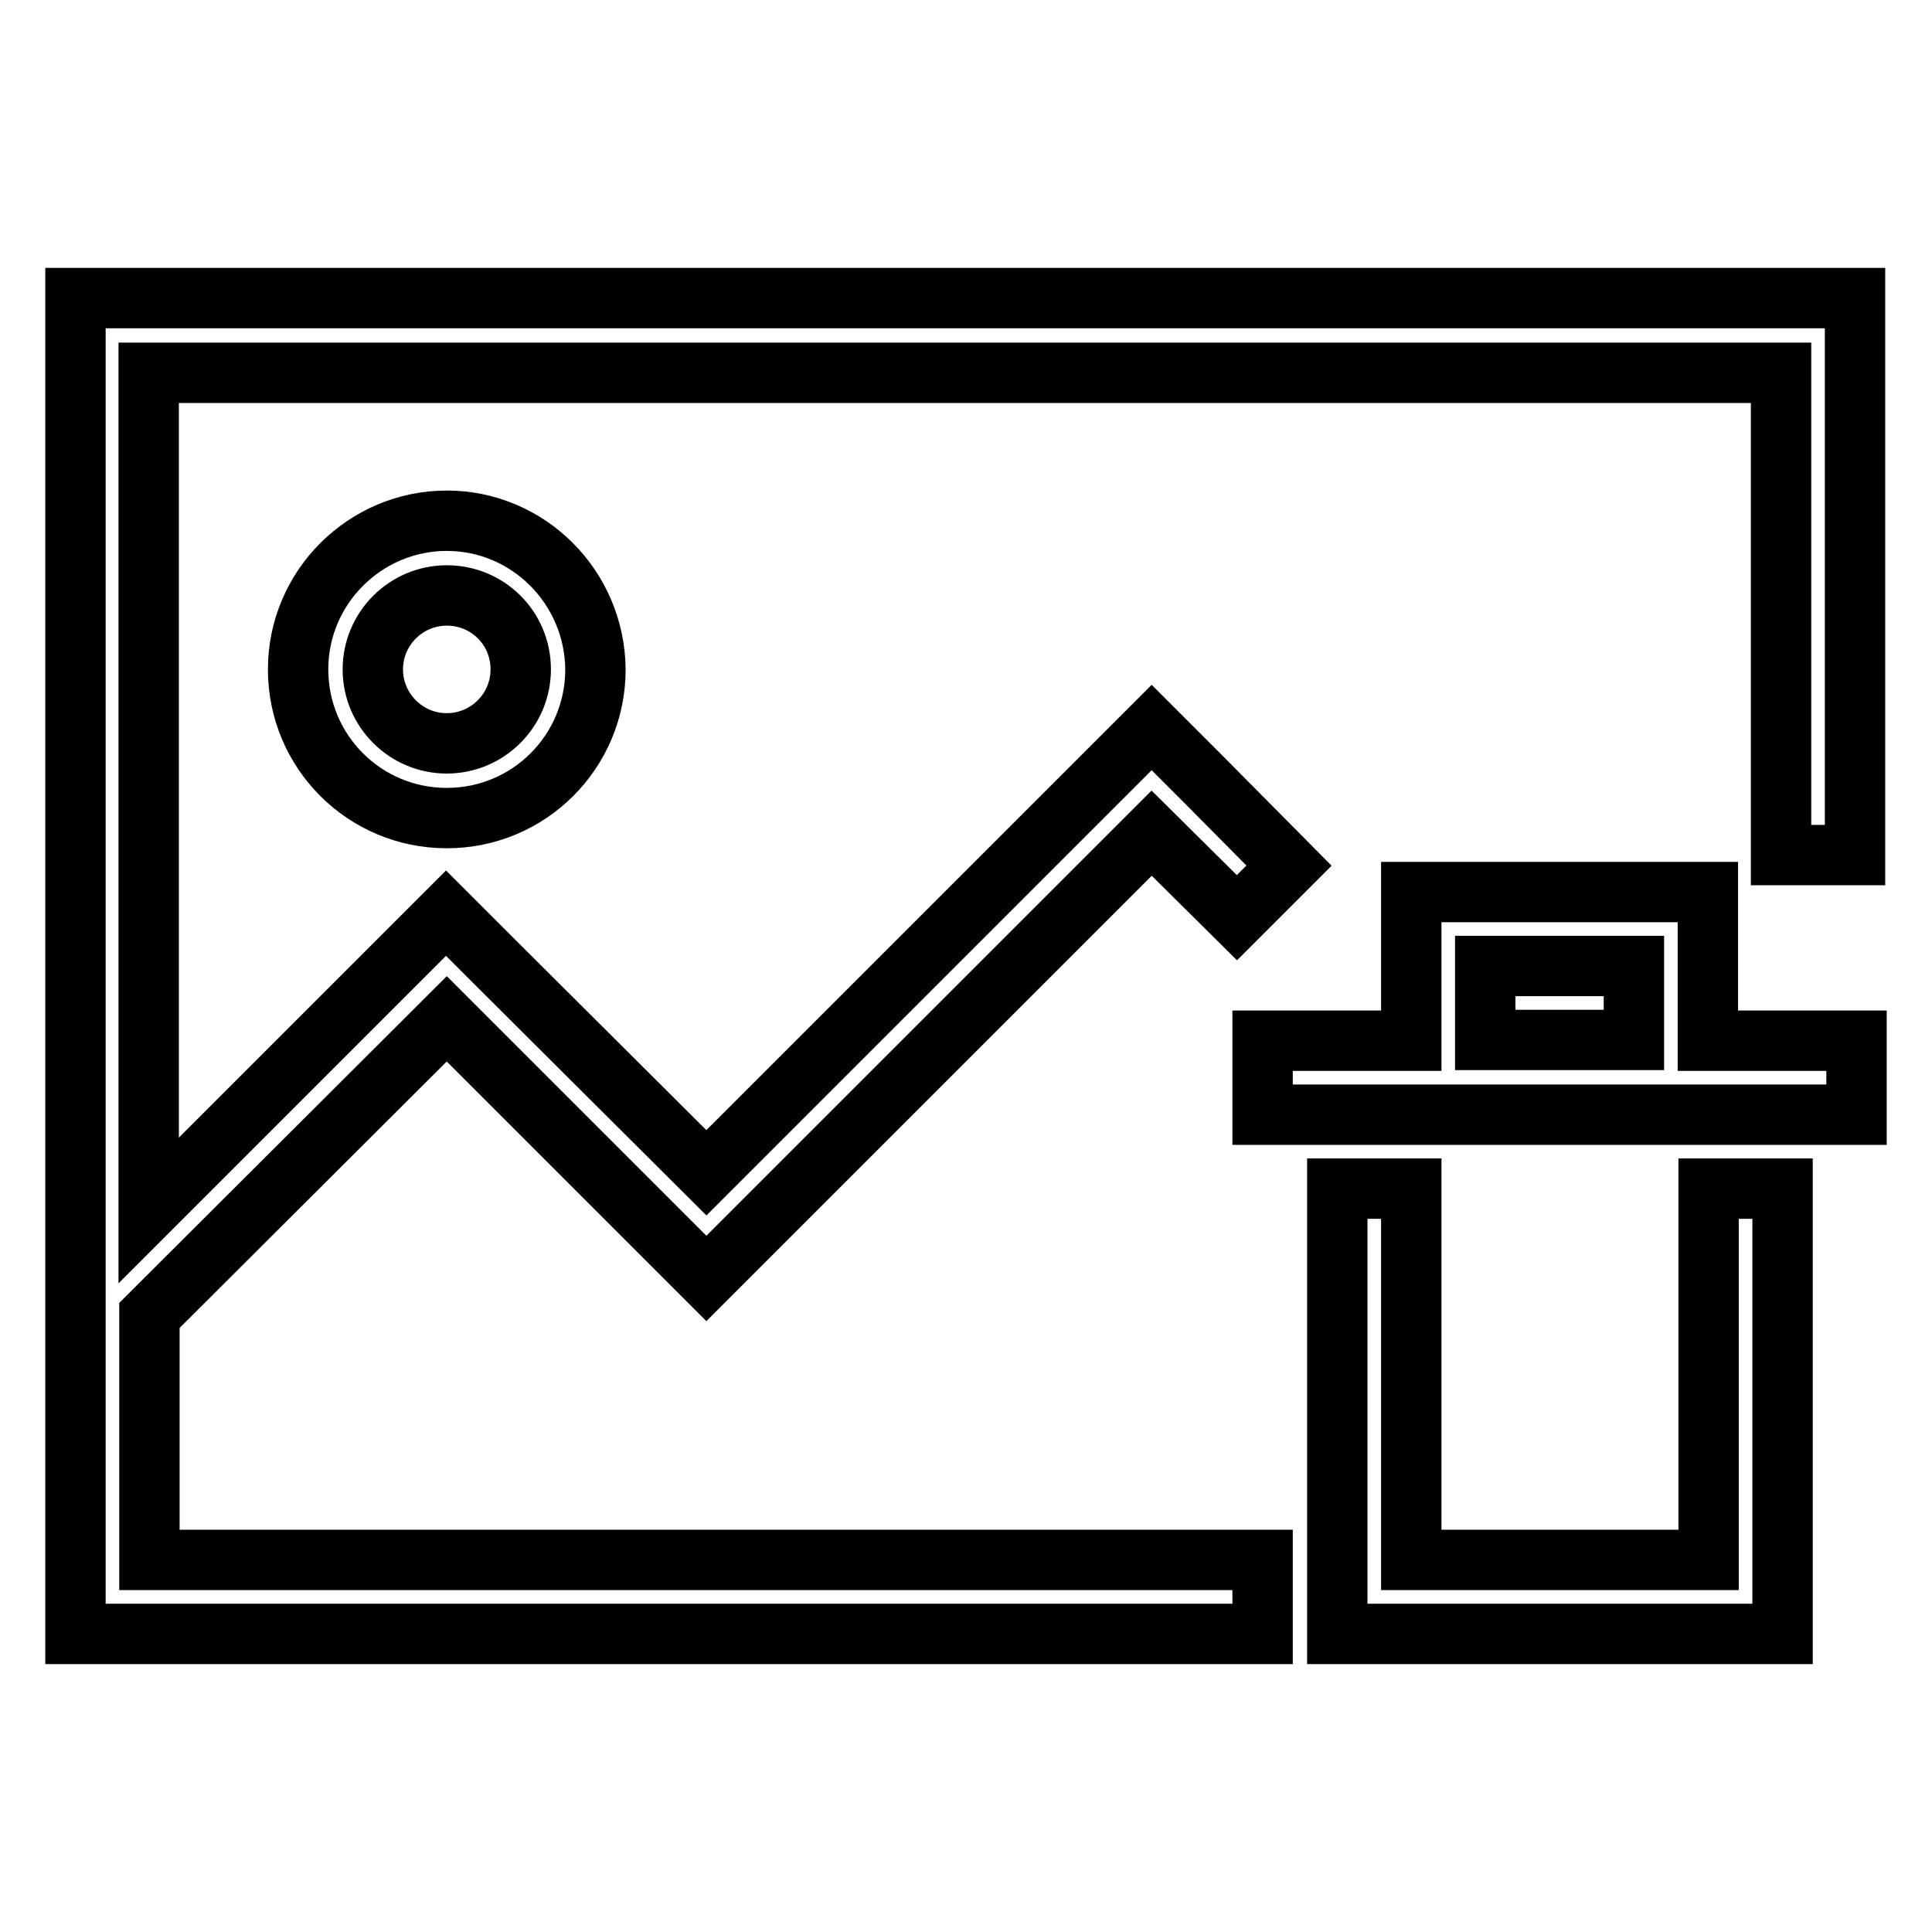 <?xml version="1.0" encoding="utf-8"?>
<!-- Svg Vector Icons : http://www.onlinewebfonts.com/icon -->
<!DOCTYPE svg PUBLIC "-//W3C//DTD SVG 1.1//EN" "http://www.w3.org/Graphics/SVG/1.1/DTD/svg11.dtd">
<svg version="1.1" xmlns="http://www.w3.org/2000/svg" xmlns:xlink="http://www.w3.org/1999/xlink" x="0px" y="0px" viewBox="0 0 256 256" enable-background="new 0 0 256 256" xml:space="preserve">
<g> <path stroke-width="8" fill-opacity="0" stroke="#000000"  d="M10,39.5v177h157.3v-9.8H19.8v-32.4L59.2,135l27.4,27.4l7,7l7-7l52-52l11.3,11.2l6.9-6.9l-11.2-11.3l-7-7 l-7,7l-52,52L66.1,128l-7-7l-7,7l-32.4,32.4v-111h216.3v63.9h9.8V39.5H10z"/> <path stroke-width="8" fill-opacity="0" stroke="#000000"  d="M226.3,206.7H187v-49.2h-9.8v59h59v-59h-9.8V206.7z M226.3,118.2H187v19.7h-19.7v9.8H246v-9.8h-19.7V118.2z  M216.5,137.8h-19.7V128h19.7V137.8z M39.5,88.7c0,10.9,8.8,19.7,19.7,19.7s19.7-8.8,19.7-19.7C78.8,77.8,70,69,59.2,69 S39.5,77.8,39.5,88.7L39.5,88.7z M69,88.7c0,5.4-4.4,9.8-9.8,9.8s-9.8-4.4-9.8-9.8s4.4-9.8,9.8-9.8S69,83.2,69,88.7L69,88.7z"/></g>
</svg>